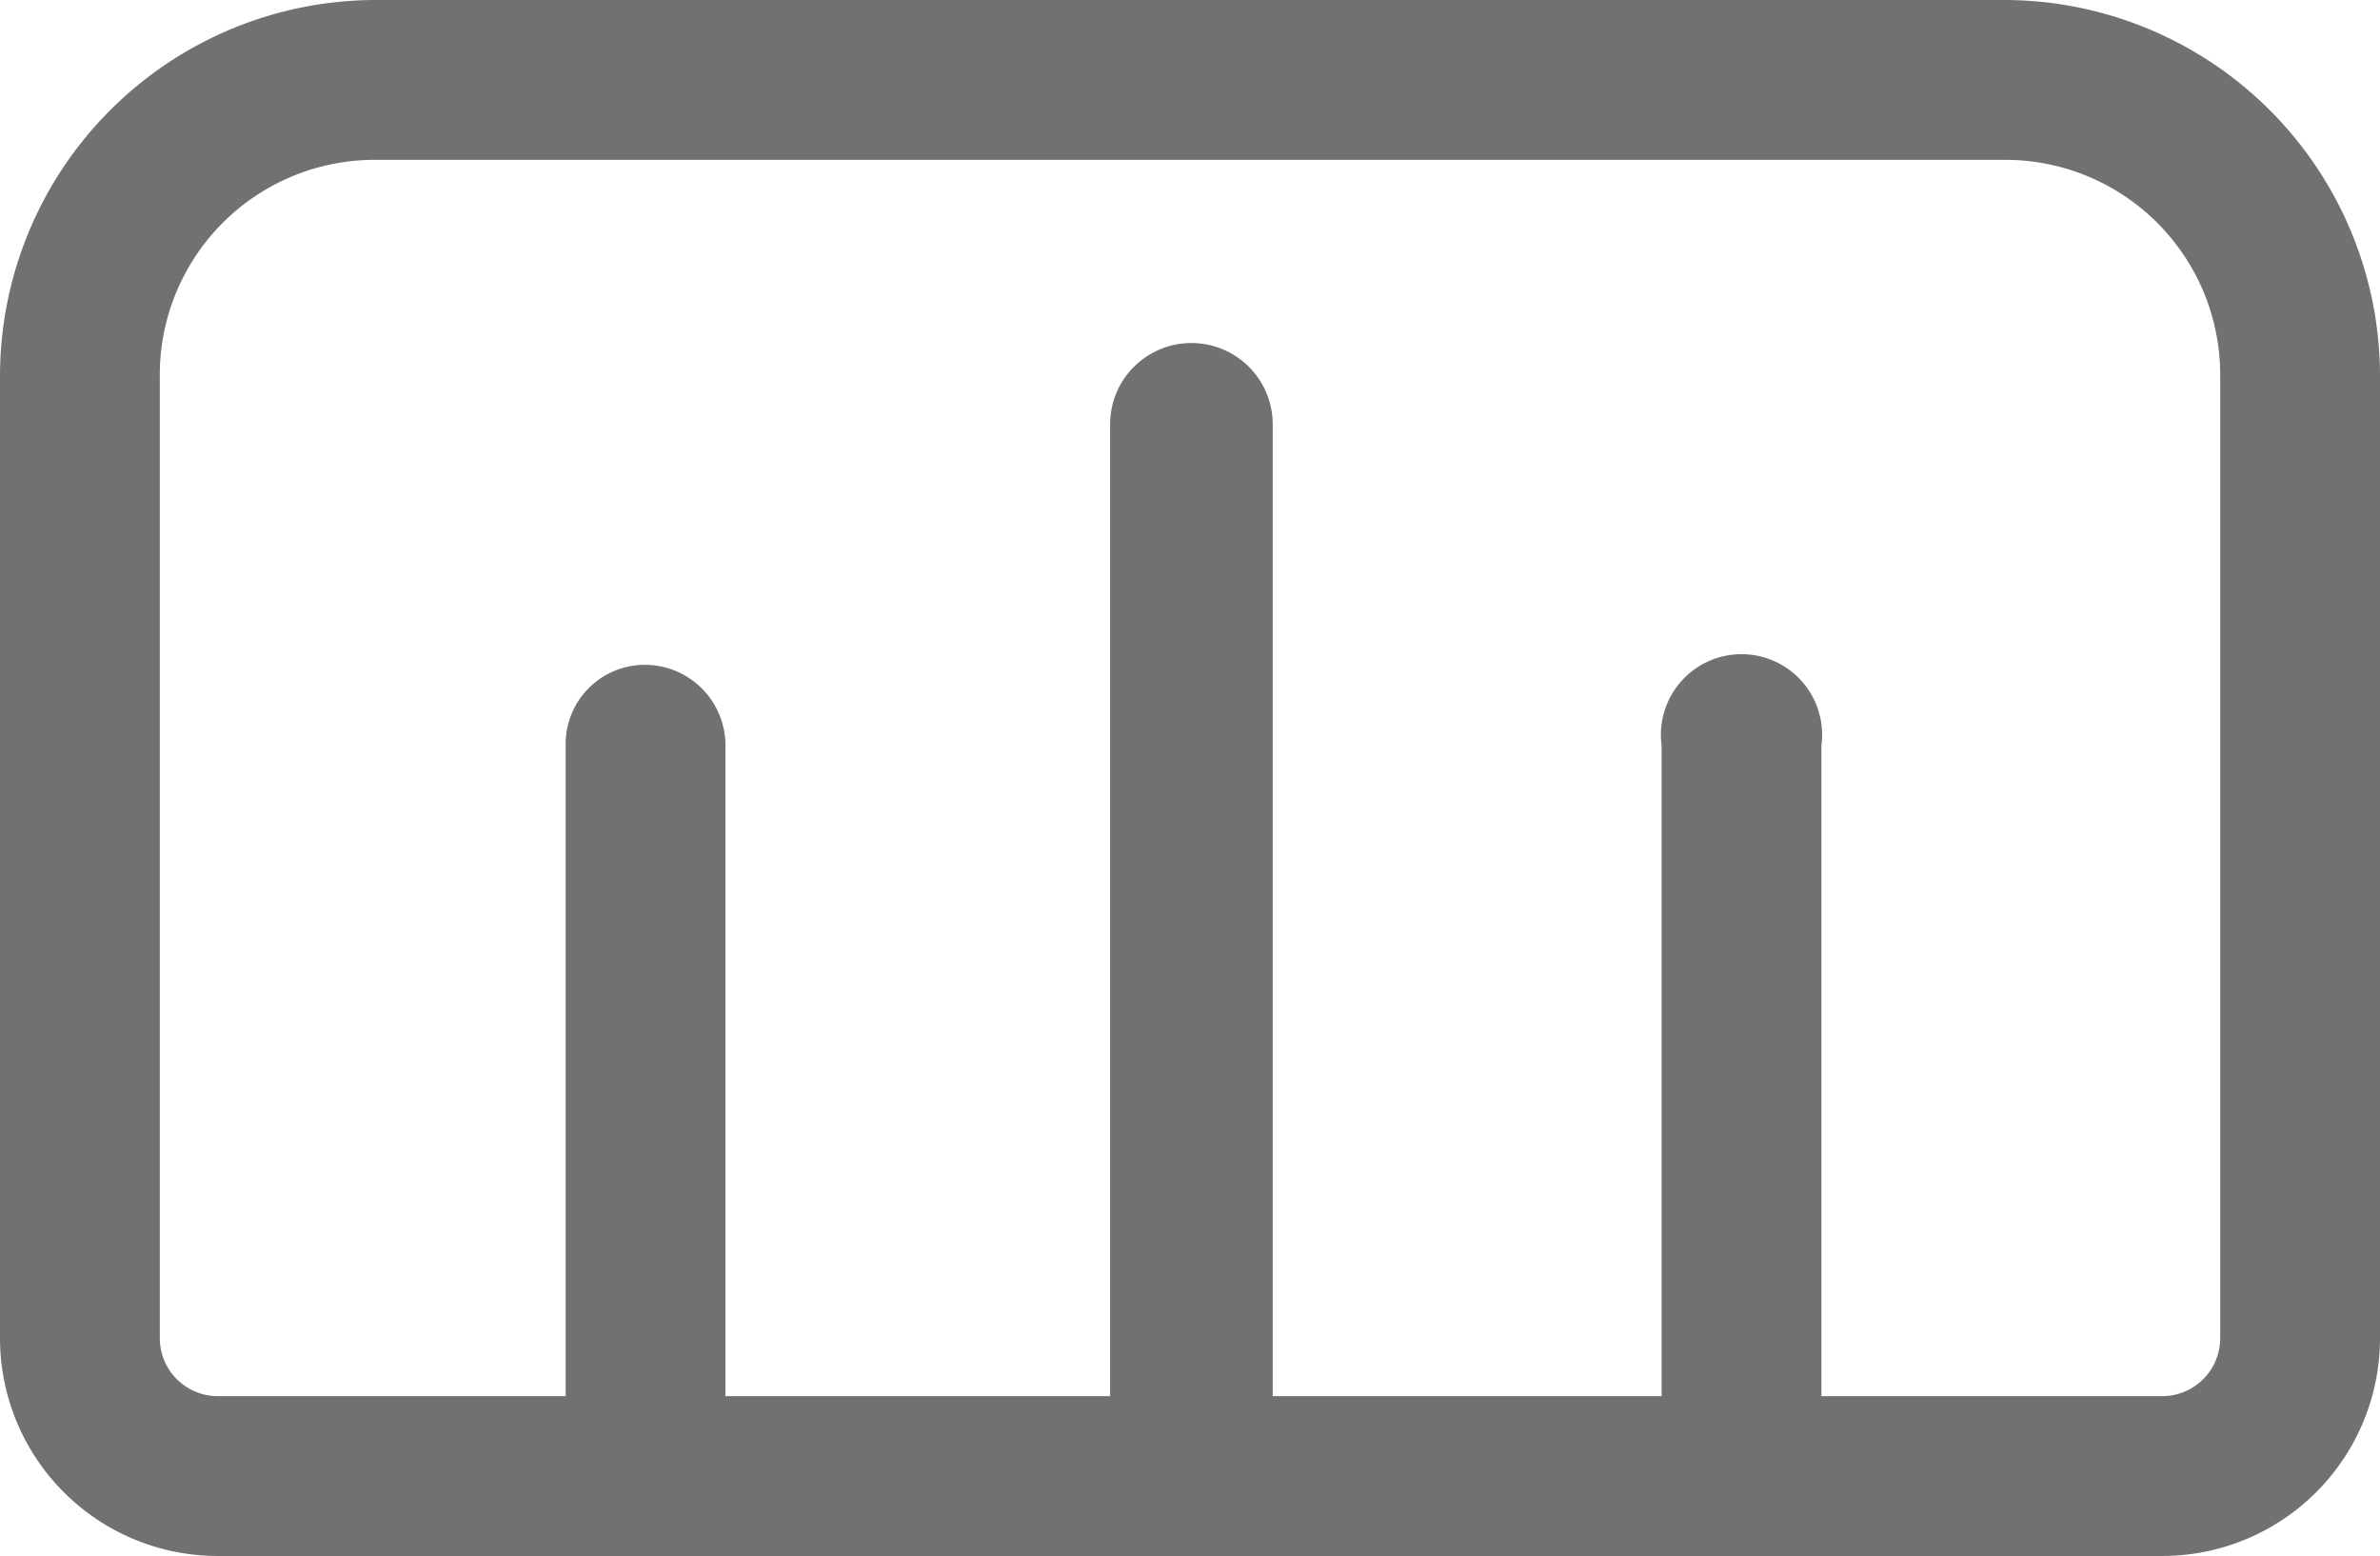 <svg xmlns="http://www.w3.org/2000/svg" viewBox="0 0 16.83 11"><defs><style>.cls-1{fill:#727171;}</style></defs><title>资源 2</title><g id="图层_2" data-name="图层 2"><g id="图层_1-2" data-name="图层 1"><path class="cls-1" d="M15.29,11H1.54A1.54,1.54,0,0,1,0,9.46V2.66A2.66,2.66,0,0,1,2.66,0H14.17a2.66,2.66,0,0,1,2.66,2.66v6.8A1.54,1.54,0,0,1,15.29,11ZM2.66,1.13A1.52,1.52,0,0,0,1.13,2.66v6.8a.41.41,0,0,0,.41.41H15.29a.41.41,0,0,0,.41-.41V2.66a1.52,1.52,0,0,0-1.53-1.53Z"/><path class="cls-1" d="M12.32,11a.56.56,0,0,1-.57-.56V5.27a.57.57,0,1,1,1.13,0v5.17A.56.56,0,0,1,12.32,11Z"/><path class="cls-1" d="M8.41,11a.56.56,0,0,1-.56-.56V3A.57.57,0,1,1,9,3v7.43A.56.56,0,0,1,8.41,11Z"/><path class="cls-1" d="M4.51,11A.56.56,0,0,1,4,10.44V5.27a.56.56,0,0,1,.56-.57.57.57,0,0,1,.57.57v5.17A.57.57,0,0,1,4.51,11Z"/></g></g></svg>